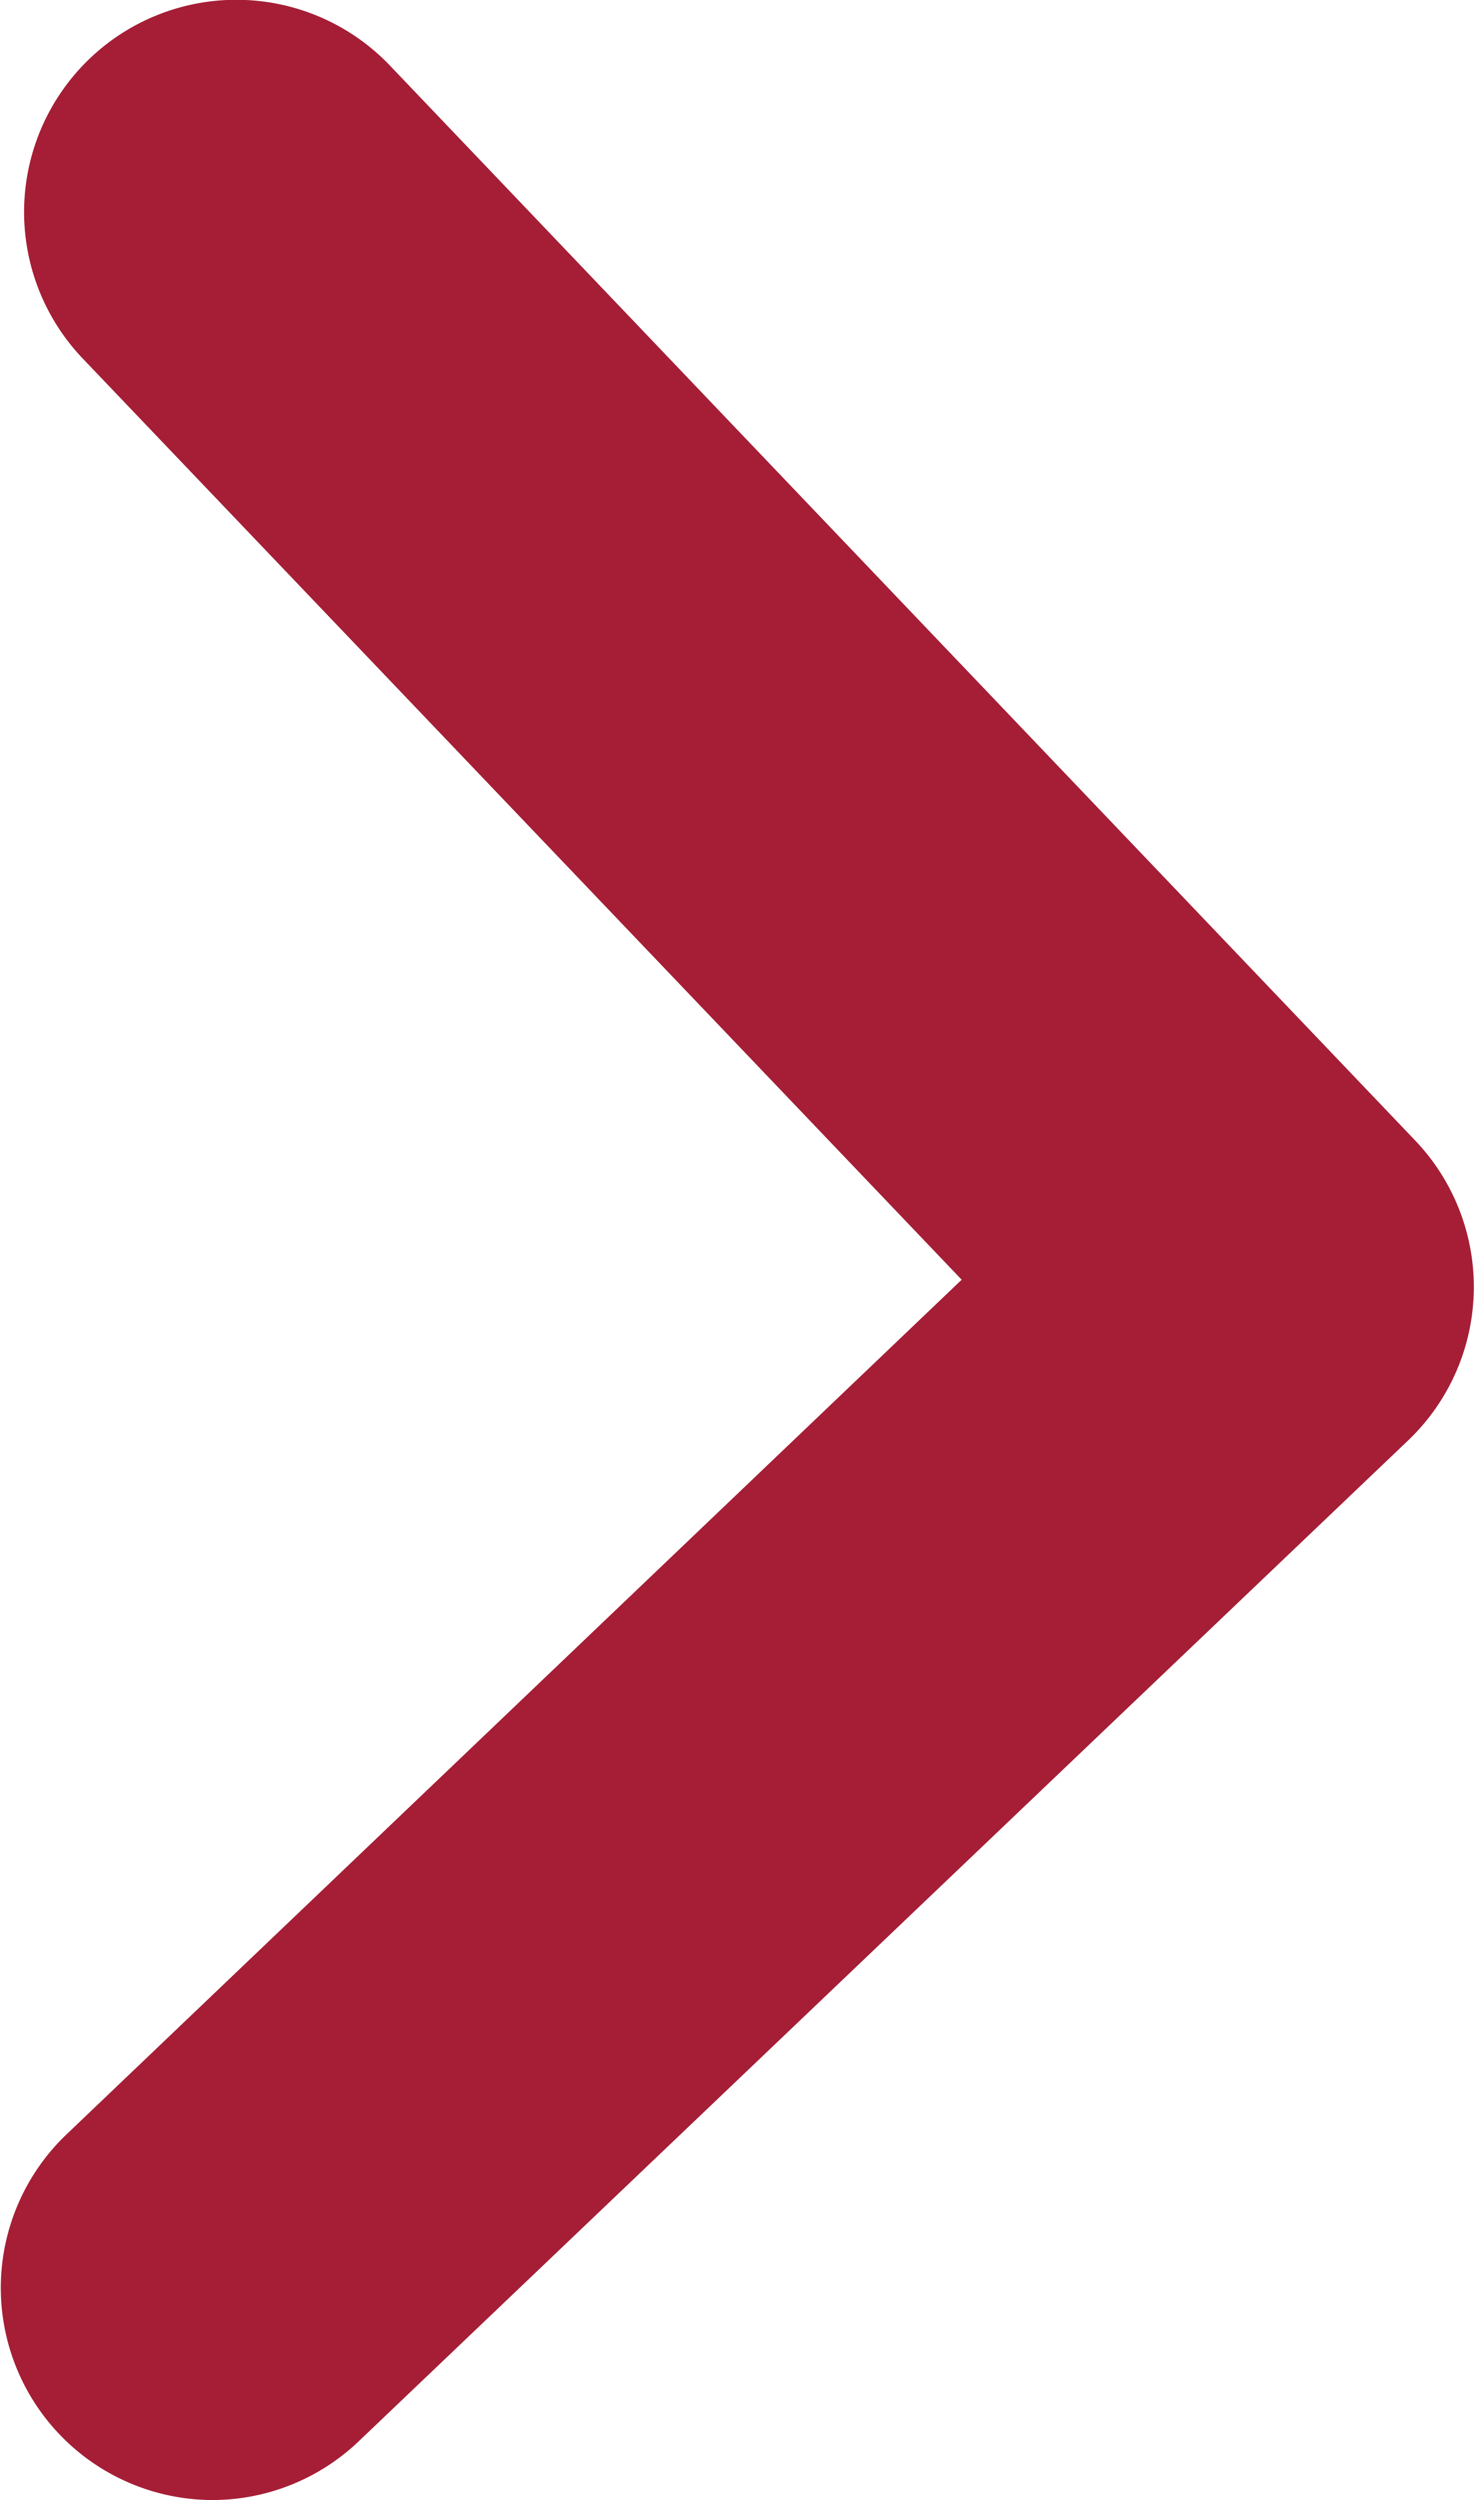 <svg id="Layer_1" data-name="Layer 1" xmlns="http://www.w3.org/2000/svg" width="6.948" height="11.784" viewBox="0 0 6.948 11.784"><defs><style>.cls-1{fill:#a51e36;}</style></defs><path class="cls-1" d="M5.386,11.335A1,1,0,0,1,4.7,9.611L8.919,5.583,4.776,1.241A1,1,0,0,1,6.224-.14l4.833,5.067a1,1,0,0,1-.034,1.414L6.076,11.059A1,1,0,0,1,5.386,11.335Z" transform="translate(-4.386 0.449)"/></svg>